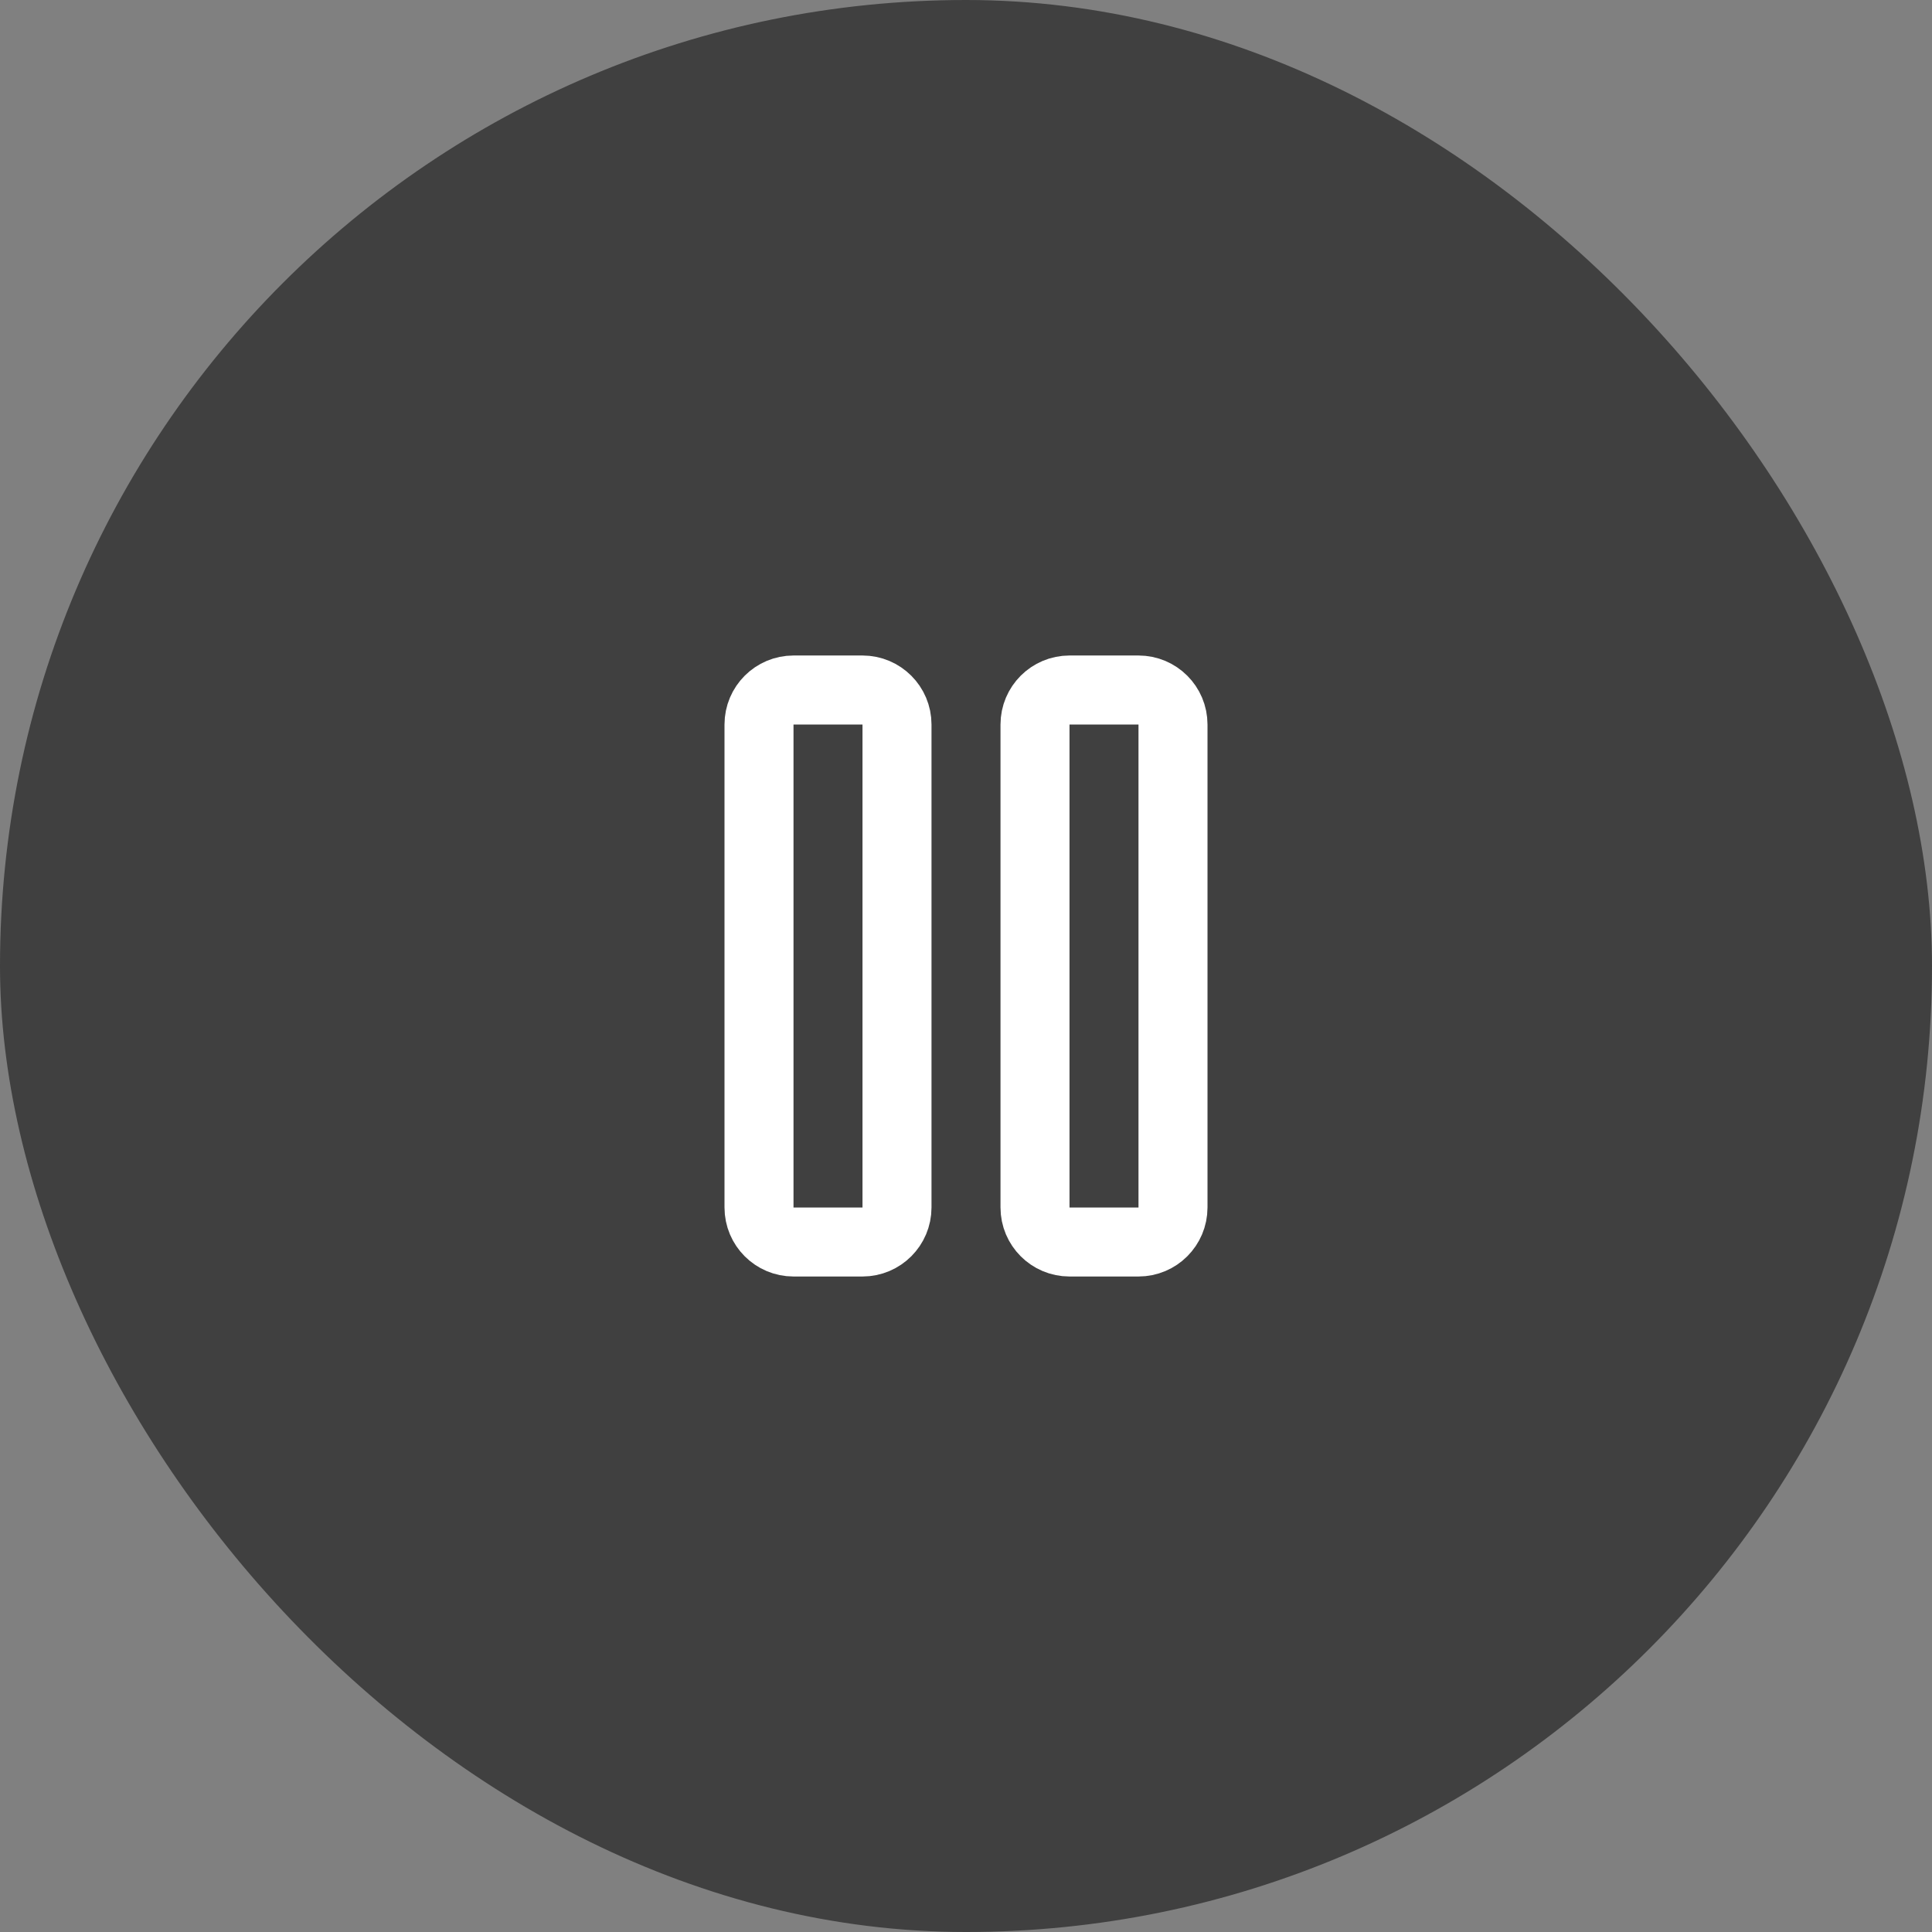 <svg width="56" height="56" viewBox="0 0 56 56" fill="none" xmlns="http://www.w3.org/2000/svg">
<rect x="0" y="0" width="56" height="56" fill="#808080" stroke="none"/>
<rect width="56" height="56" rx="28" fill="#404040"/>
<path d="M33 20H31C30.448 20 30 20.448 30 21V35C30 35.552 30.448 36 31 36H33C33.552 36 34 35.552 34 35V21C34 20.448 33.552 20 33 20Z" stroke="white" stroke-width="2" stroke-linecap="round" stroke-linejoin="round"/>
<path d="M25 20H23C22.448 20 22 20.448 22 21V35C22 35.552 22.448 36 23 36H25C25.552 36 26 35.552 26 35V21C26 20.448 25.552 20 25 20Z" stroke="white" stroke-width="2" stroke-linecap="round" stroke-linejoin="round"/>
</svg>
